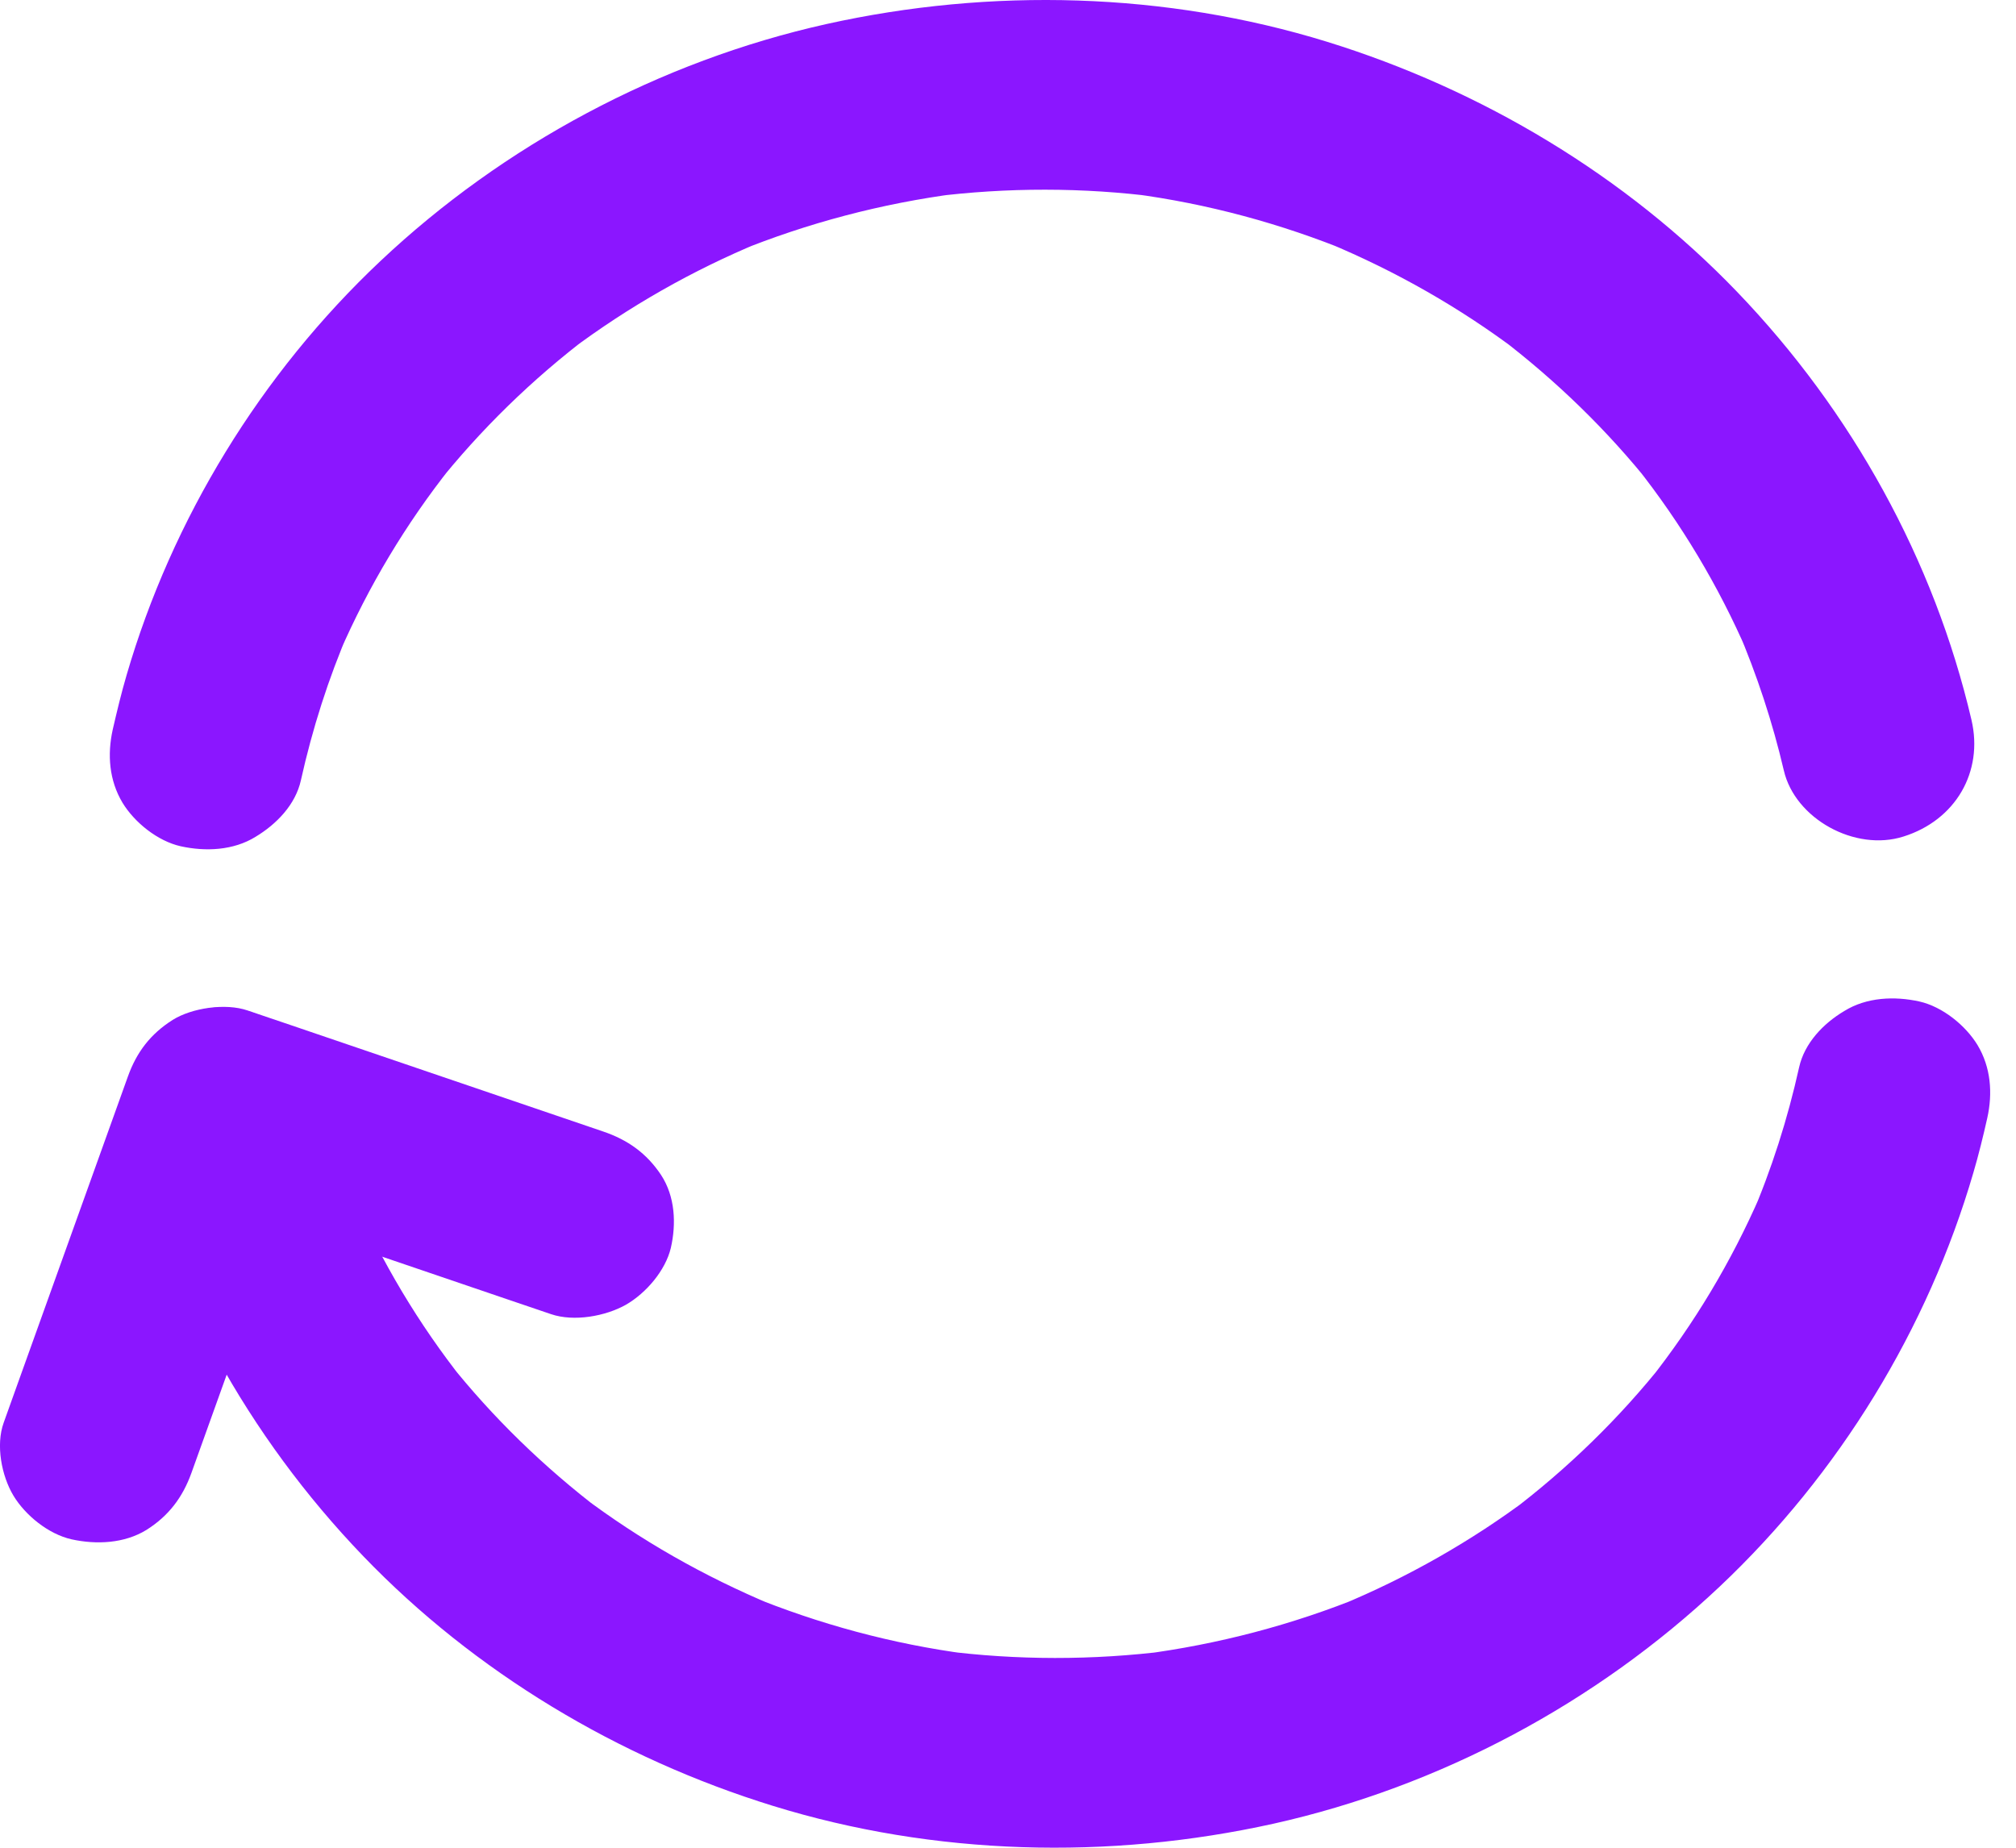 <svg xmlns="http://www.w3.org/2000/svg" width="24" height="22" viewBox="0 0 24 22" fill="none"><path d="M3.582 9.291C3.718 8.679 3.909 8.078 4.159 7.499C4.121 7.59 4.08 7.68 4.043 7.77C4.387 6.98 4.831 6.238 5.37 5.558C5.309 5.634 5.248 5.71 5.187 5.786C5.72 5.115 6.337 4.513 7.027 3.991C6.949 4.051 6.87 4.11 6.792 4.169C7.485 3.65 8.244 3.218 9.049 2.885C8.957 2.922 8.864 2.961 8.771 2.998C9.614 2.654 10.498 2.422 11.402 2.304C11.301 2.318 11.196 2.332 11.095 2.343C11.99 2.23 12.894 2.23 13.787 2.346C13.685 2.332 13.581 2.318 13.479 2.307C14.375 2.425 15.25 2.662 16.084 3.004C15.992 2.967 15.899 2.927 15.806 2.891C16.617 3.229 17.382 3.664 18.081 4.192C18.002 4.132 17.924 4.073 17.846 4.014C18.524 4.53 19.135 5.123 19.663 5.786C19.602 5.71 19.541 5.634 19.48 5.558C20.016 6.235 20.459 6.977 20.801 7.765C20.764 7.674 20.723 7.584 20.685 7.494C20.917 8.038 21.102 8.6 21.236 9.173C21.369 9.749 22.085 10.144 22.661 9.96C23.281 9.765 23.614 9.19 23.47 8.572C23.026 6.67 22.047 4.897 20.677 3.472C19.35 2.092 17.643 1.068 15.797 0.497C13.879 -0.095 11.799 -0.149 9.84 0.286C7.853 0.729 5.993 1.728 4.529 3.108C3.104 4.451 2.049 6.179 1.507 8.038C1.444 8.253 1.392 8.47 1.342 8.687C1.276 8.984 1.299 9.291 1.458 9.557C1.6 9.791 1.875 10.014 2.151 10.076C2.446 10.141 2.779 10.127 3.043 9.963C3.295 9.811 3.518 9.579 3.582 9.291Z" fill="#8B16FF"></path><path d="M21.418 12.708C21.282 13.321 21.091 13.922 20.842 14.5C20.879 14.41 20.92 14.32 20.957 14.229C20.613 15.02 20.169 15.762 19.631 16.442C19.691 16.366 19.752 16.29 19.813 16.213C19.28 16.885 18.663 17.486 17.973 18.008C18.051 17.949 18.13 17.89 18.208 17.831C17.515 18.35 16.756 18.782 15.951 19.115C16.044 19.078 16.136 19.038 16.229 19.002C15.386 19.346 14.502 19.578 13.598 19.696C13.7 19.682 13.804 19.668 13.905 19.657C13.01 19.769 12.106 19.769 11.214 19.654C11.315 19.668 11.419 19.682 11.521 19.693C10.625 19.575 9.75 19.338 8.916 18.996C9.009 19.033 9.101 19.072 9.194 19.109C8.383 18.77 7.618 18.336 6.92 17.808C6.998 17.867 7.076 17.927 7.154 17.986C6.476 17.469 5.865 16.877 5.338 16.213C5.399 16.29 5.459 16.366 5.52 16.442C4.984 15.765 4.541 15.023 4.199 14.235C4.237 14.325 4.277 14.416 4.315 14.506C4.083 13.961 3.898 13.4 3.764 12.827C3.631 12.251 2.915 11.856 2.339 12.04C1.719 12.234 1.386 12.81 1.531 13.428C1.974 15.33 2.953 17.102 4.324 18.528C5.651 19.908 7.357 20.932 9.203 21.502C11.121 22.095 13.201 22.148 15.16 21.714C17.148 21.271 19.008 20.272 20.471 18.892C21.896 17.548 22.951 15.821 23.493 13.961C23.556 13.747 23.609 13.53 23.658 13.312C23.724 13.016 23.701 12.708 23.542 12.443C23.4 12.209 23.125 11.986 22.849 11.924C22.554 11.859 22.221 11.873 21.957 12.037C21.705 12.186 21.482 12.421 21.418 12.708Z" fill="#8B16FF"></path><path d="M2.278 17.54C2.71 16.338 3.141 15.133 3.573 13.931C3.634 13.761 3.695 13.592 3.756 13.42C3.28 13.682 2.805 13.945 2.33 14.207C3.564 14.628 4.802 15.048 6.036 15.469C6.21 15.528 6.384 15.587 6.56 15.647C6.833 15.74 7.209 15.672 7.453 15.534C7.693 15.395 7.922 15.127 7.986 14.859C8.052 14.571 8.038 14.247 7.87 13.99C7.699 13.733 7.476 13.572 7.177 13.471C5.943 13.05 4.706 12.63 3.472 12.209C3.298 12.15 3.124 12.091 2.947 12.031C2.687 11.941 2.284 12 2.055 12.144C1.791 12.311 1.626 12.528 1.522 12.819C1.09 14.021 0.658 15.226 0.227 16.428C0.166 16.598 0.105 16.767 0.044 16.939C-0.052 17.204 0.018 17.571 0.16 17.808C0.302 18.043 0.577 18.266 0.852 18.328C1.148 18.393 1.481 18.378 1.745 18.215C2.009 18.048 2.174 17.828 2.278 17.54Z" fill="#8B16FF"></path></svg>